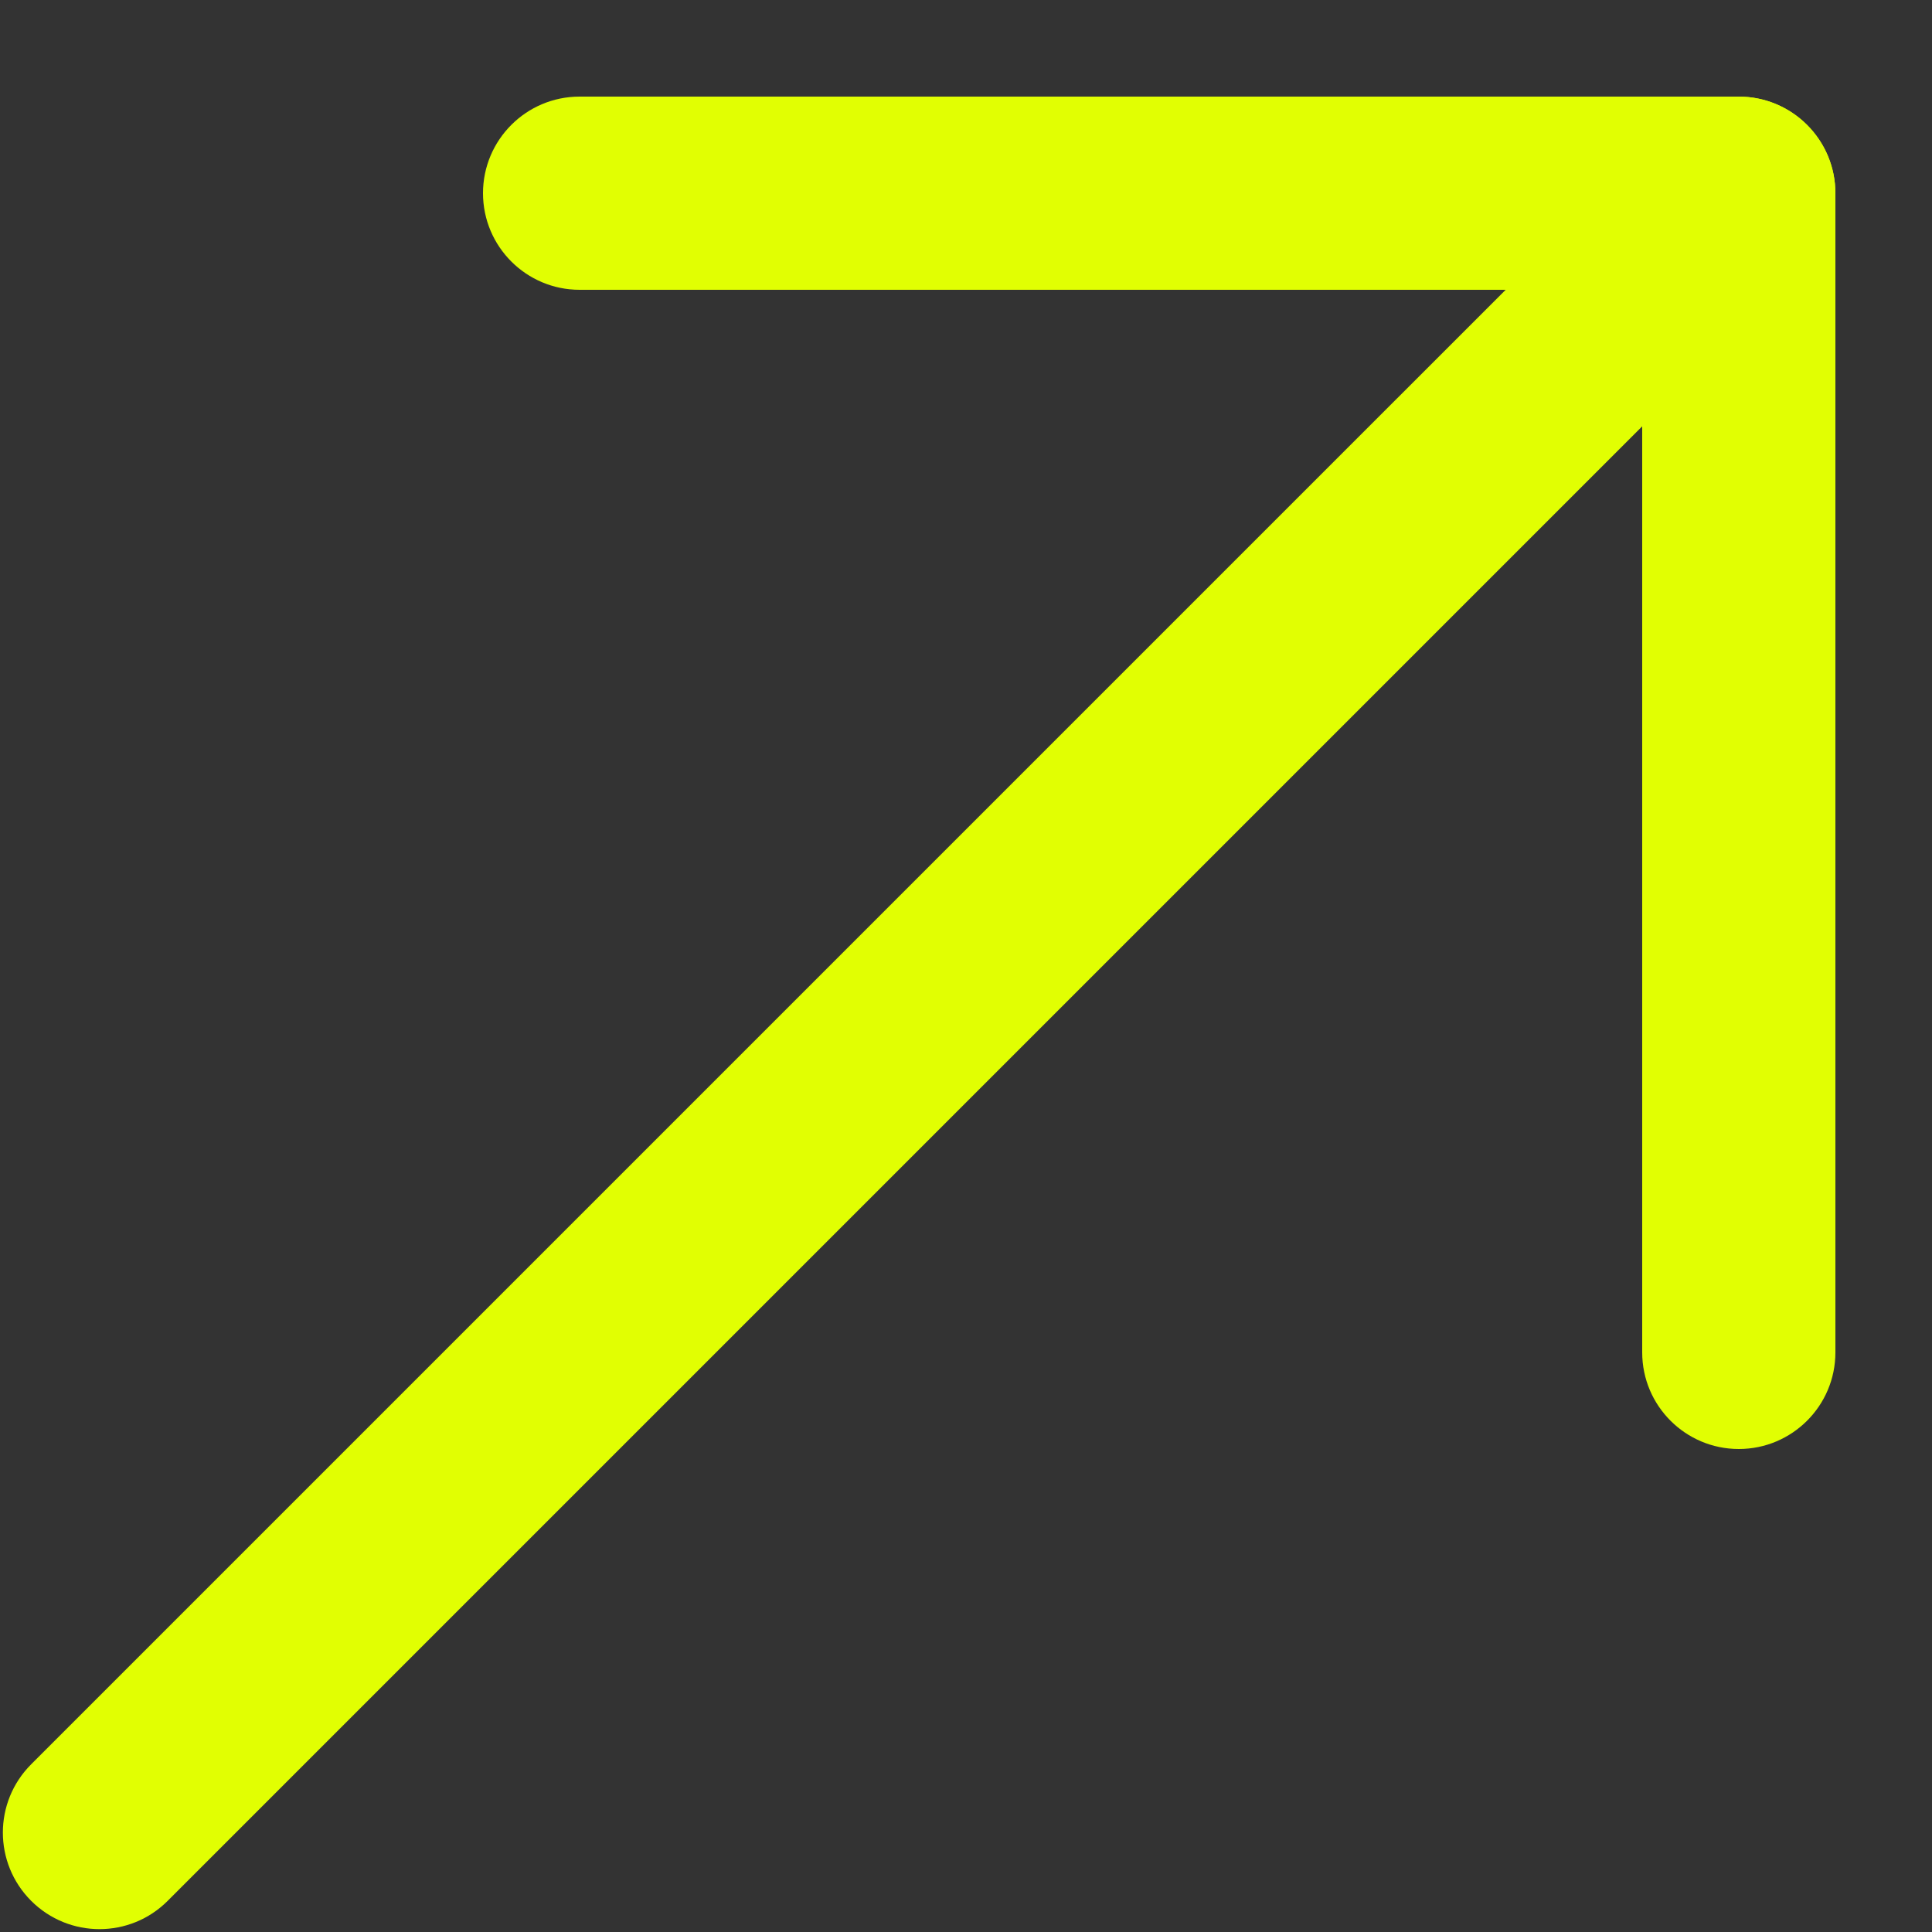 <svg width="15" height="15" viewBox="0 0 15 15" fill="none" xmlns="http://www.w3.org/2000/svg">
<rect x="0" y="0" width="15" height="15" fill="#333333" stroke="none"/>
<path d="M3.75 1.5C3.75 1.086 4.086 0.75 4.5 0.75H13.5C13.914 0.75 14.25 1.086 14.25 1.5V10.5C14.25 10.914 13.914 11.25 13.5 11.25C13.086 11.25 12.75 10.914 12.75 10.5V2.25H4.5C4.086 2.25 3.75 1.914 3.75 1.5Z" fill="#E1FF02"/>
<path d="M14.03 0.97C14.323 1.263 14.323 1.737 14.03 2.03L1.302 14.758C1.01 15.051 0.535 15.051 0.242 14.758C-0.051 14.465 -0.051 13.991 0.242 13.698L12.97 0.97C13.262 0.677 13.737 0.677 14.03 0.97Z" fill="#E1FF02"/>
</svg>
